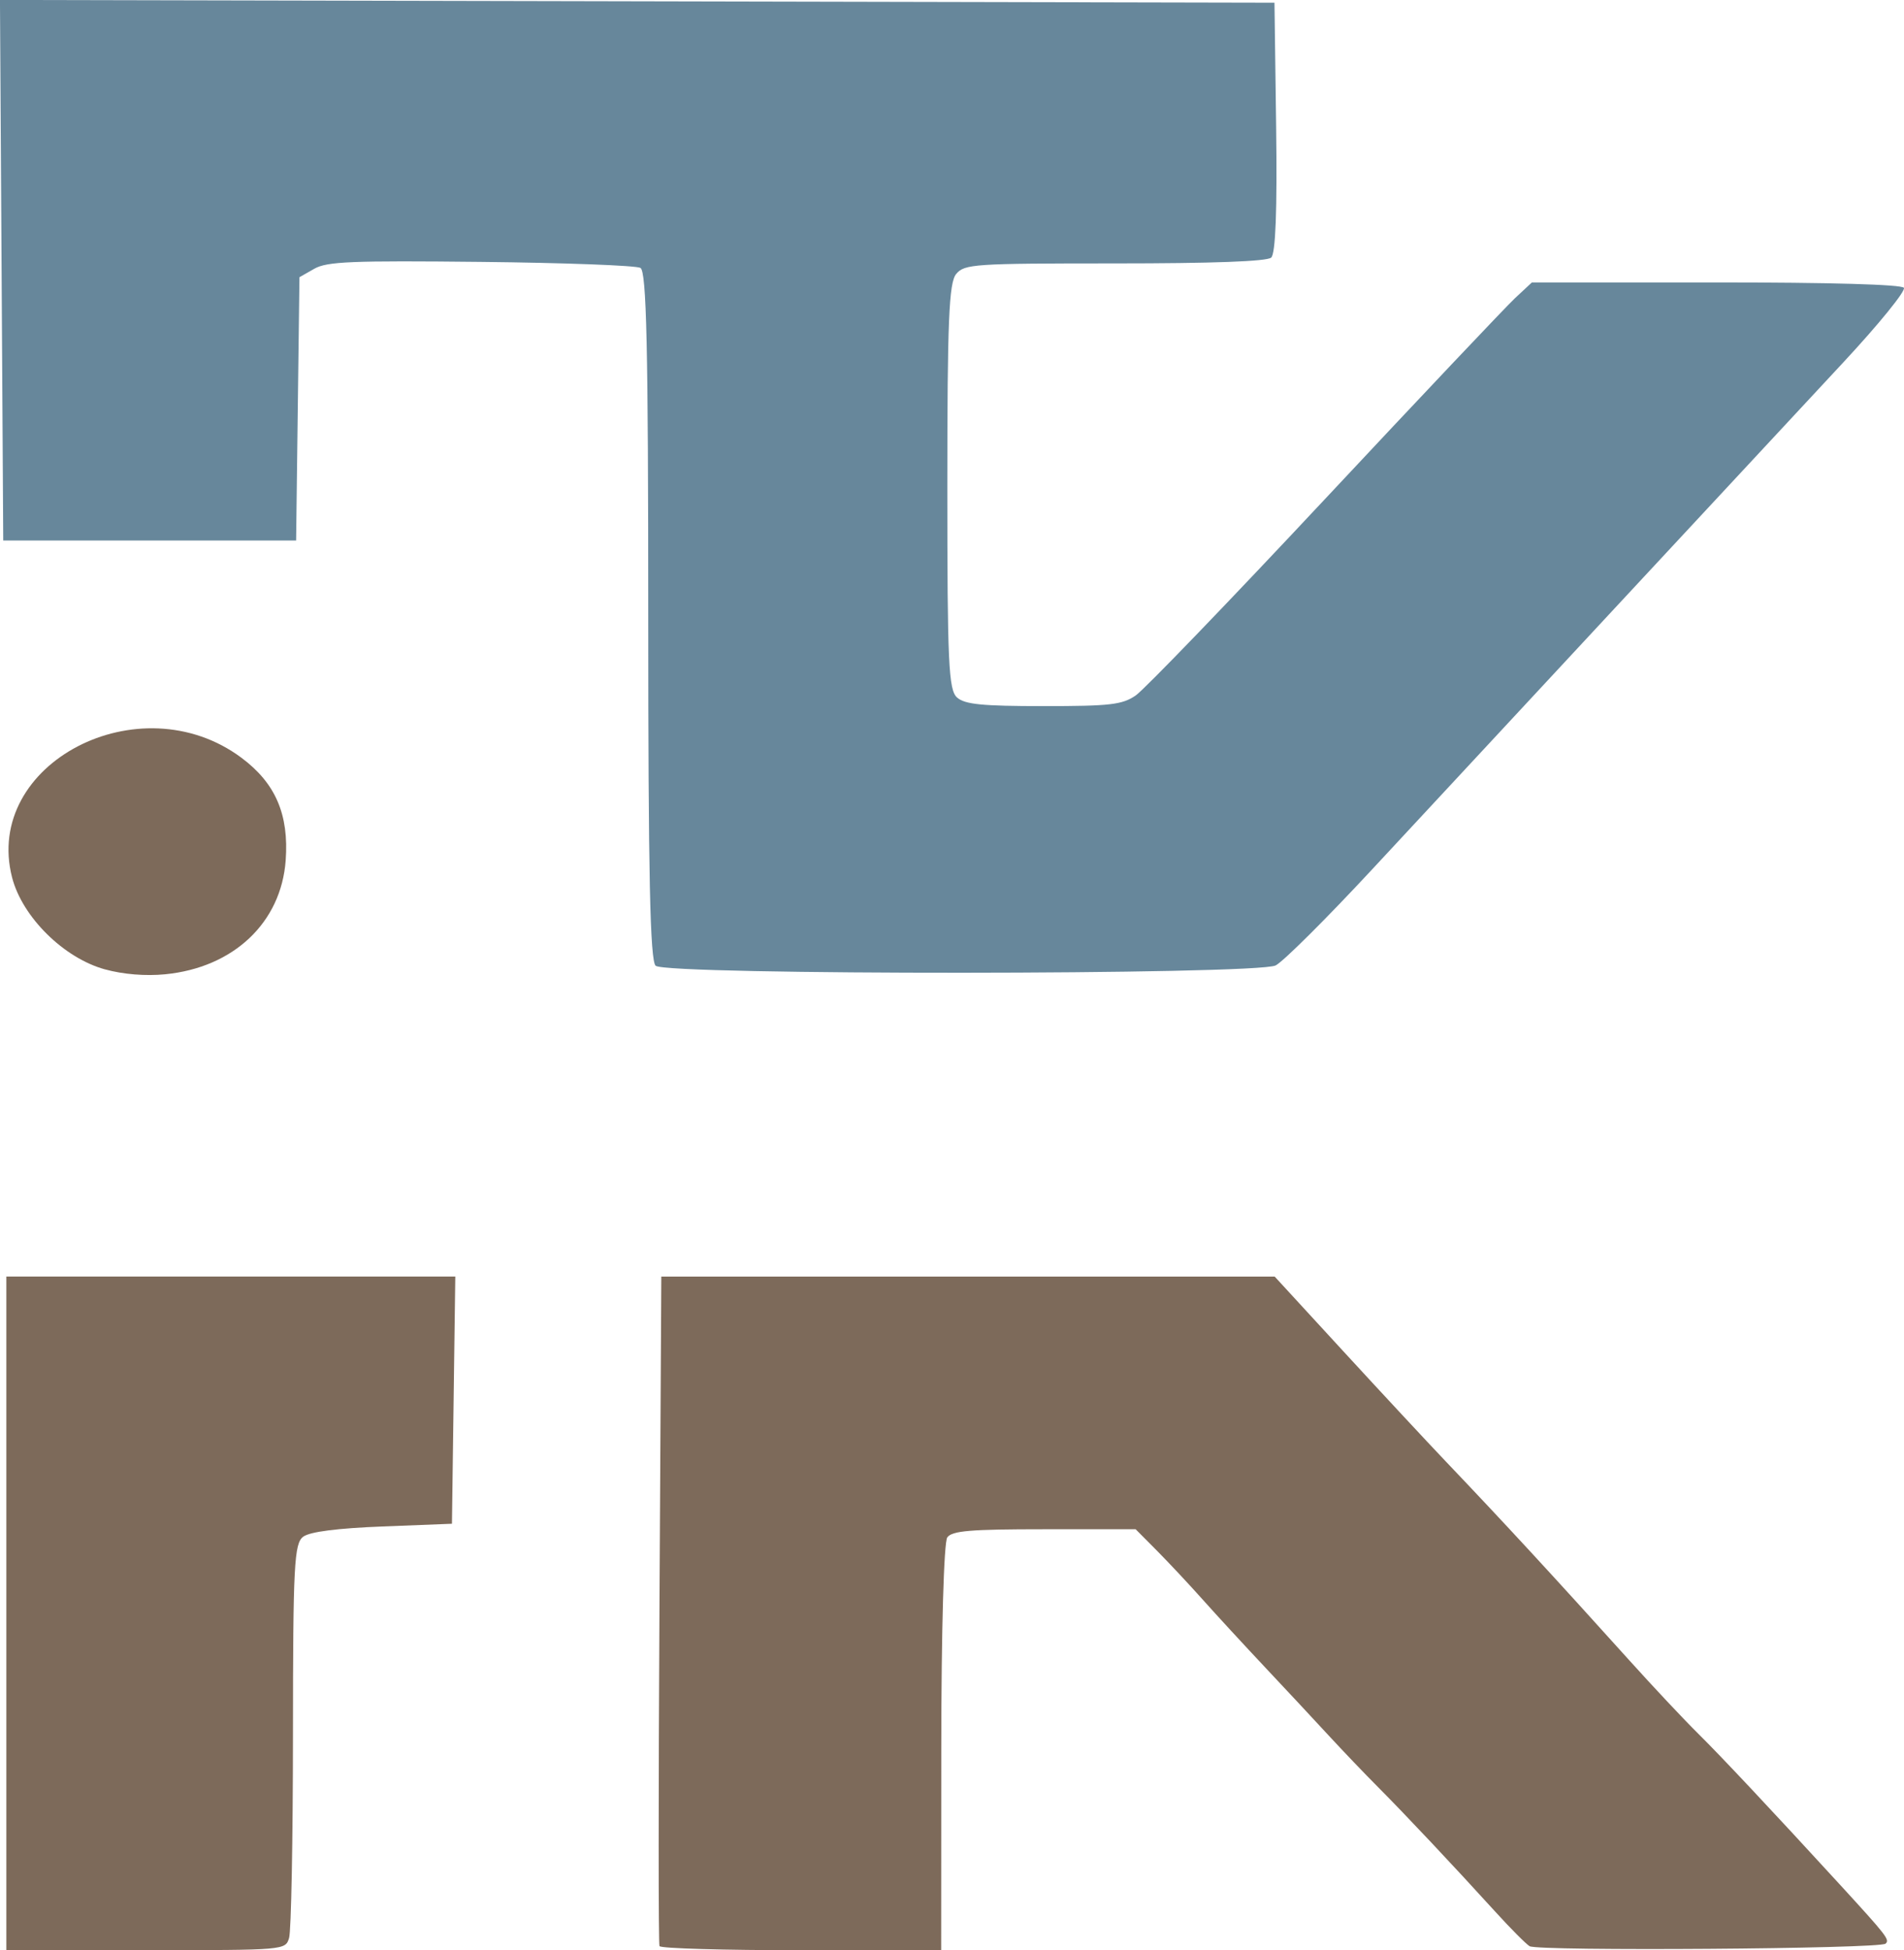 <?xml version="1.0" encoding="UTF-8" standalone="no"?>
<!-- Created with Inkscape (http://www.inkscape.org/) -->

<svg
   width="51.292mm"
   height="52.527mm"
   viewBox="0 0 51.292 52.527"
   version="1.1"
   id="svg1"
   xml:space="preserve"
   xmlns="http://www.w3.org/2000/svg"
   xmlns:svg="http://www.w3.org/2000/svg"><defs
     id="defs1" /><g
     id="g27"
     transform="translate(-118.646,-67.703)"><g
       id="g28"
       transform="translate(39.727,-22.79)"><path
         style="fill:#67879b;stroke:none;stroke-width:0.592"
         d="m 96.583,116.508 c -0.152,-0.133 -0.201,-2.427 -0.201,-9.428 0,-7.242 -0.046,-9.278 -0.21,-9.371 -0.115,-0.065 -2.049,-0.138 -4.298,-0.162 -3.48,-0.037 -4.147,-0.01 -4.488,0.185 l -0.4,0.228 -0.045,3.546 -0.045,3.546 h -3.945 -3.945 l -0.044,-7.28 -0.044,-7.28 17.167,0.037 17.167,0.037 0.045,3.355 c 0.03,2.239 -0.015,3.407 -0.134,3.511 -0.118,0.102 -1.574,0.156 -4.213,0.156 -3.799,0 -4.047,0.017 -4.272,0.284 -0.196,0.234 -0.239,1.252 -0.239,5.732 0,4.758 0.033,5.477 0.264,5.678 0.211,0.184 0.675,0.23 2.328,0.23 1.795,0 2.118,-0.037 2.482,-0.286 0.23,-0.158 2.521,-2.535 5.092,-5.283 2.571,-2.748 4.879,-5.187 5.128,-5.42 l 0.454,-0.423 h 4.959 c 3.086,0 4.998,0.055 5.062,0.145 0.056,0.08 -0.679,0.985 -1.635,2.012 -2.29,2.46 -9.853,10.598 -12.683,13.645 -1.233,1.328 -2.406,2.495 -2.607,2.595 -0.52,0.257 -16.406,0.266 -16.7,0.009 z"
         id="path27" /><path
         style="fill:#7d6a5a;stroke-width:0.592"
         d="m 81.749,116.604 c -1.111,-0.304 -2.231,-1.412 -2.505,-2.478 -0.788,-3.067 3.437,-5.268 6.181,-3.221 0.917,0.684 1.28,1.527 1.19,2.762 -0.122,1.676 -1.403,2.887 -3.245,3.068 -0.526,0.052 -1.132,0.003 -1.622,-0.132 z"
         id="path19" /><path
         style="fill:#7d6a5a;stroke-width:0.592"
         d="m 96.685,142.91 c -0.029,-0.06 -0.029,-4.142 -0.001,-9.071 l 0.05,-8.961 h 8.262 8.262 l 1.845,2.007 c 1.015,1.104 2.26,2.443 2.768,2.976 1.555,1.631 2.889,3.077 4.943,5.356 0.641,0.711 1.472,1.596 1.847,1.966 0.624,0.617 1.969,2.049 3.819,4.067 1.276,1.392 1.353,1.491 1.233,1.596 -0.162,0.141 -9.363,0.206 -9.588,0.068 -0.099,-0.061 -0.515,-0.479 -0.923,-0.928 -1.144,-1.258 -2.432,-2.626 -3.156,-3.353 -0.361,-0.362 -0.959,-0.988 -1.33,-1.39 -0.37,-0.402 -1.138,-1.225 -1.706,-1.829 -0.568,-0.604 -1.327,-1.427 -1.685,-1.829 -0.358,-0.402 -0.913,-0.995 -1.232,-1.317 l -0.581,-0.585 h -2.457 c -2.002,0 -2.487,0.041 -2.617,0.219 -0.093,0.128 -0.16,2.491 -0.162,5.67 l -0.003,5.45 h -3.767 c -2.072,0 -3.791,-0.049 -3.819,-0.11 z"
         id="path18" /><path
         style="fill:#7d6a5a;stroke-width:0.592"
         d="m 79.09,133.948 v -9.071 h 6.047 6.047 l -0.045,3.329 -0.045,3.329 -1.864,0.073 c -1.224,0.048 -1.959,0.142 -2.14,0.274 -0.247,0.179 -0.277,0.747 -0.279,5.34 -0.001,2.827 -0.048,5.288 -0.104,5.469 -0.101,0.329 -0.104,0.329 -3.859,0.329 H 79.09 Z"
         id="path17" /></g></g></svg>
